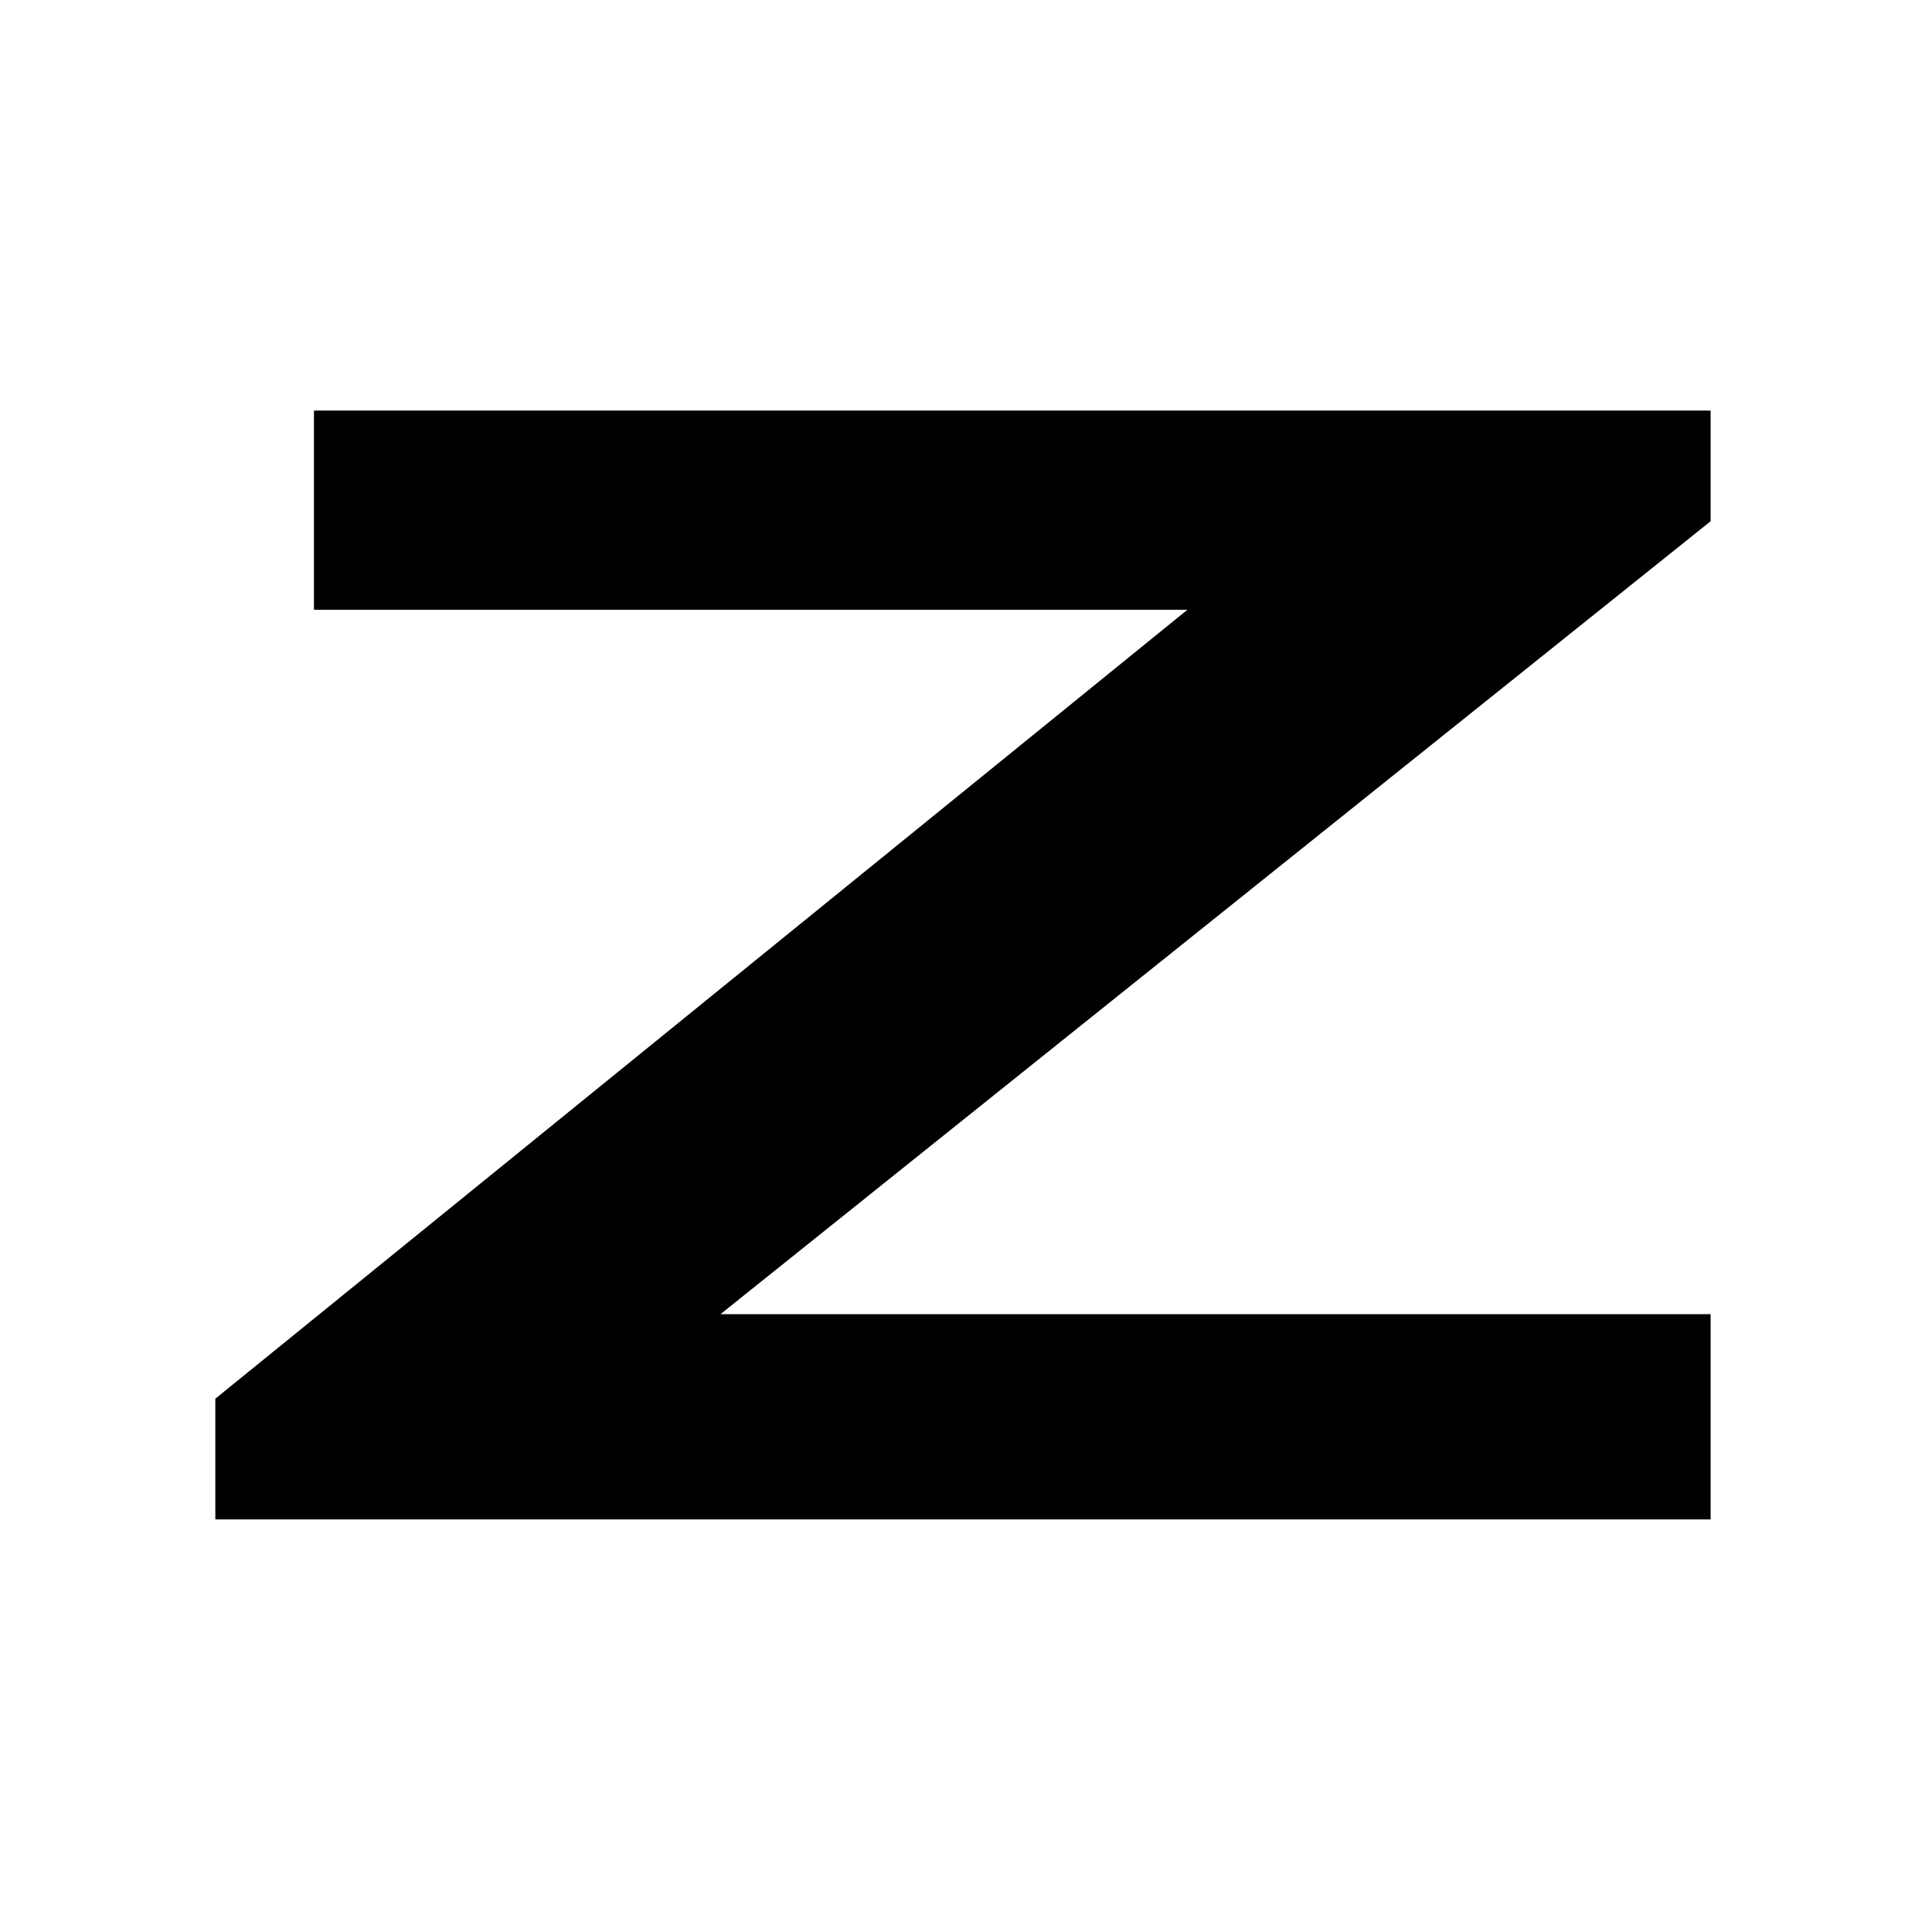 <?xml version="1.0" encoding="UTF-8"?>
<svg data-bbox="10.7 20.4 74.3 55.1" viewBox="0 0 96 96" xmlns="http://www.w3.org/2000/svg" data-type="shape">
    <g>
        <path fill-rule="evenodd" clip-rule="evenodd" d="M10.7 75.5v-6L59 30.3H15.6v-9.9H85v5.5L35.8 65.3H85v10.2H10.7z"/>
    </g>
</svg>

